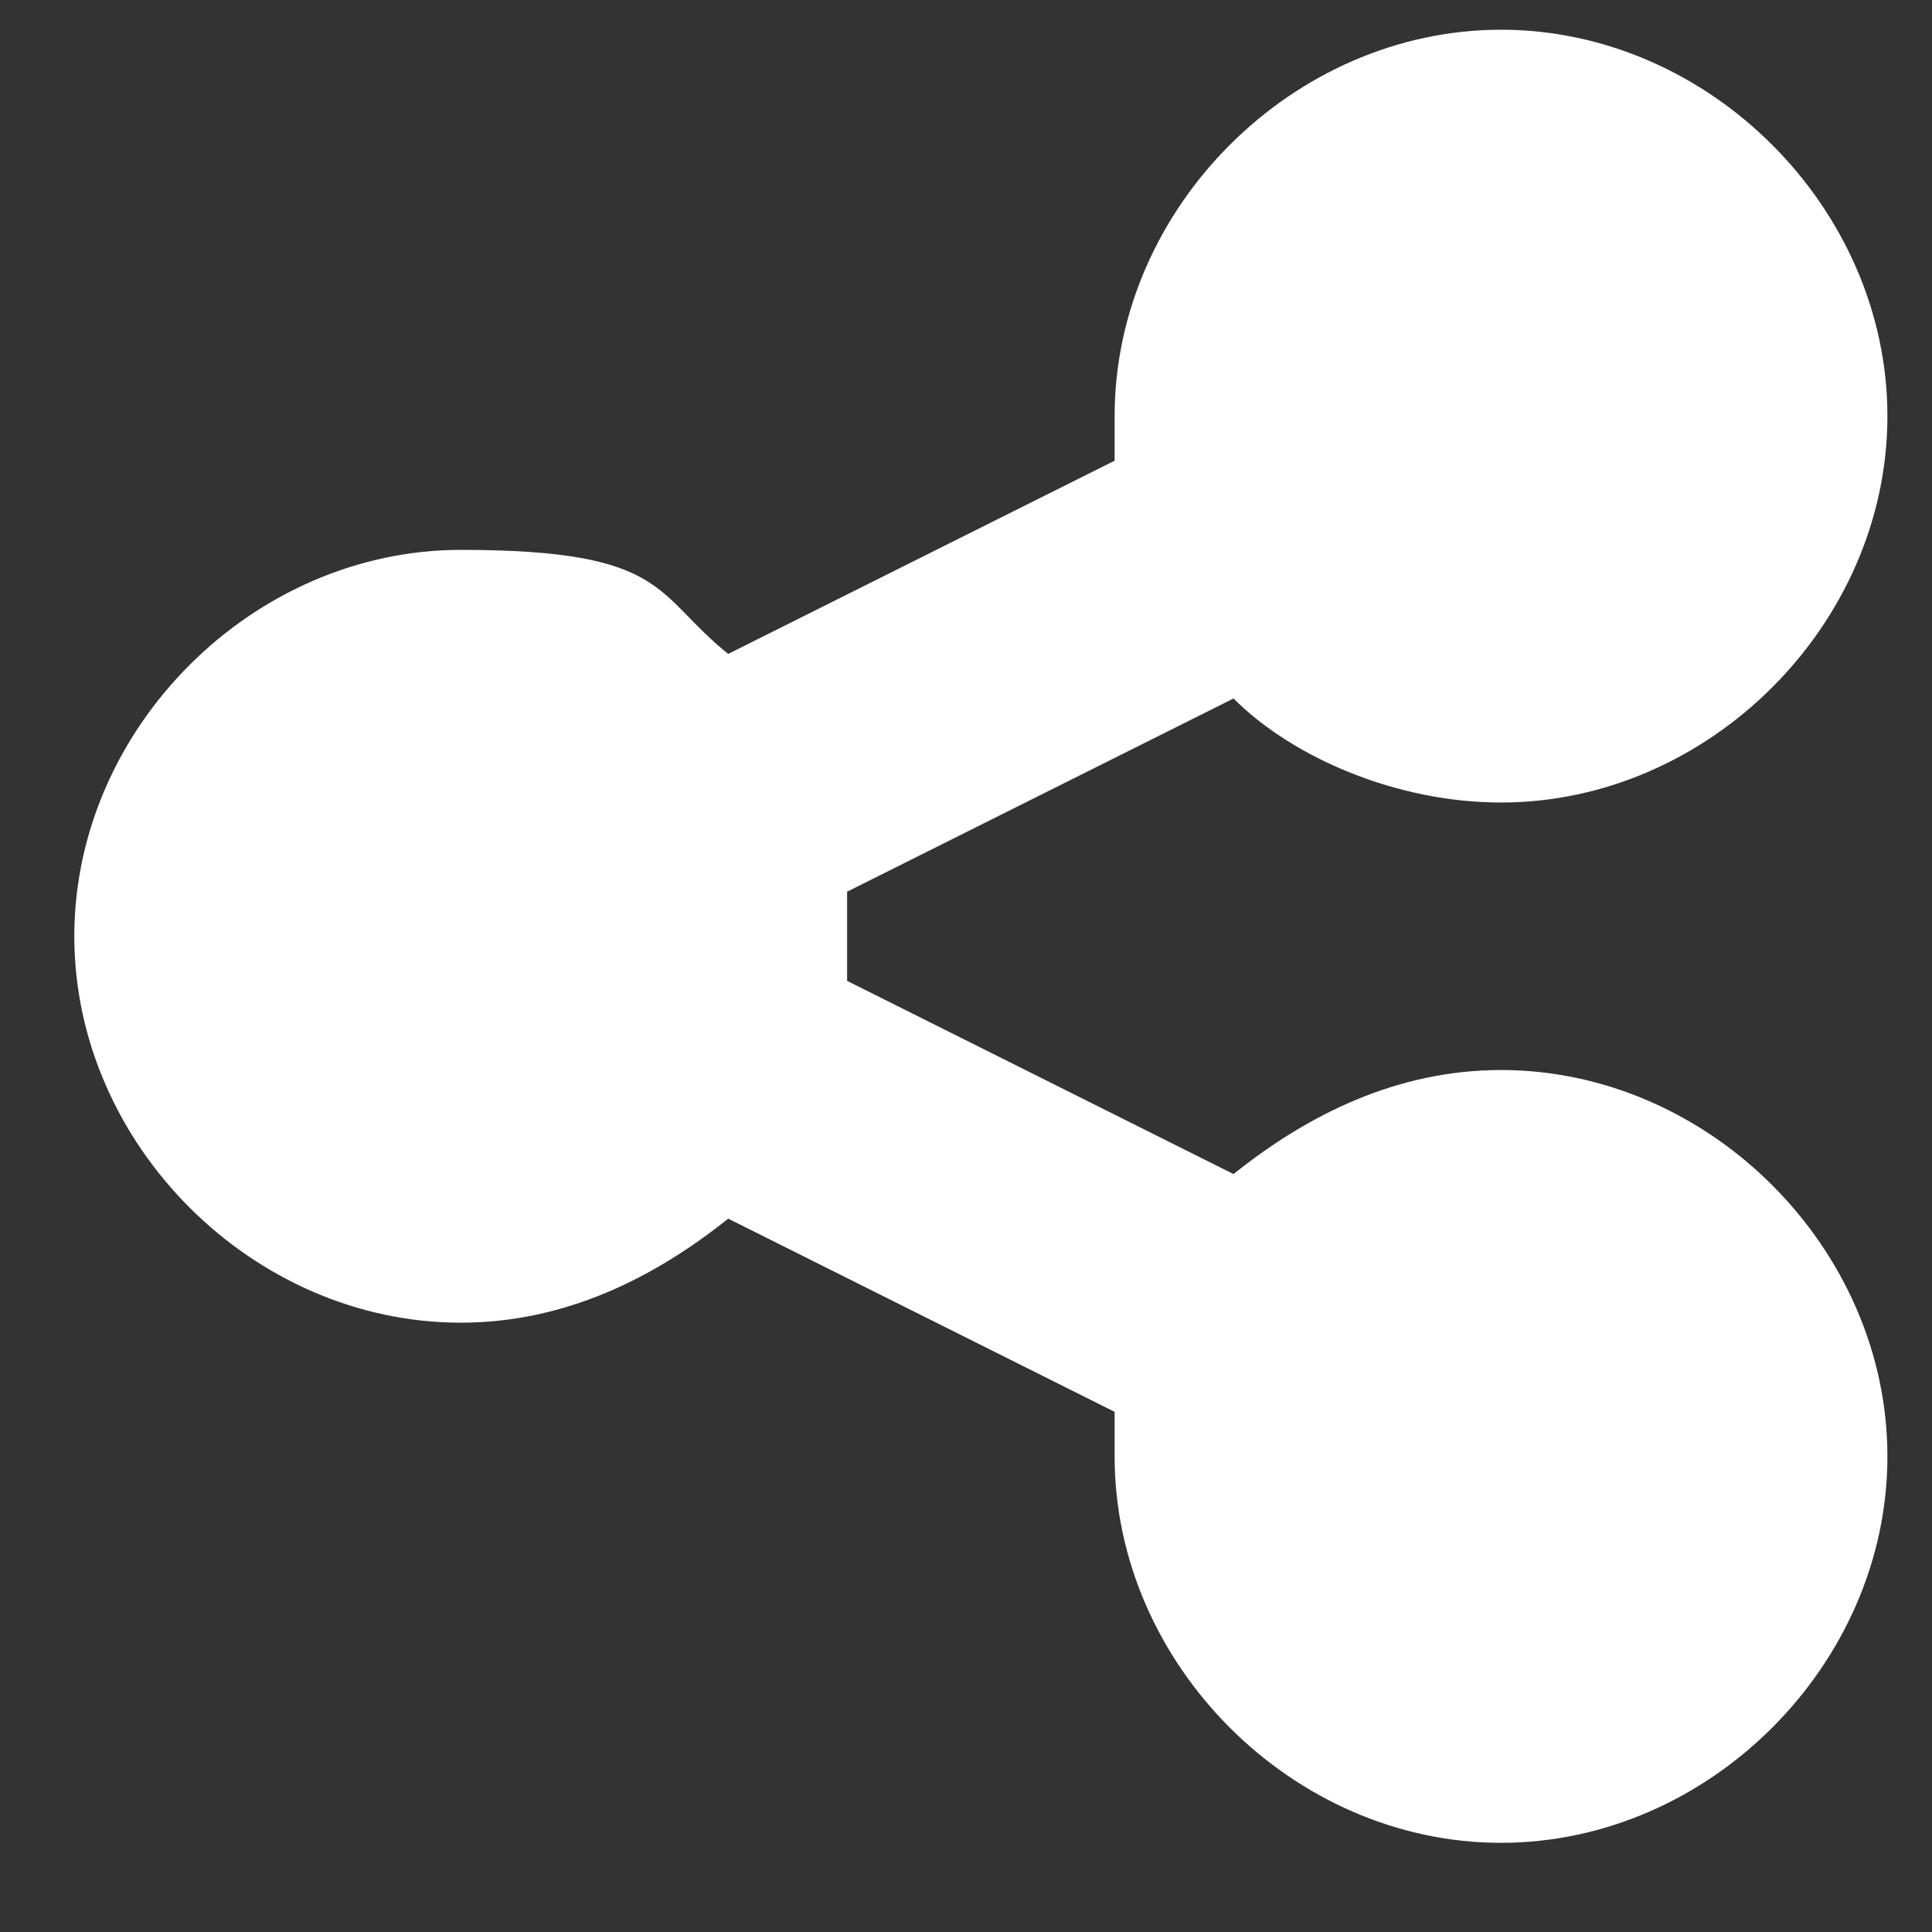 <?xml version="1.0" encoding="UTF-8"?>
<svg id="_レイヤー_1" data-name="レイヤー_1" xmlns="http://www.w3.org/2000/svg" version="1.1" viewBox="0 0 13 13">
  <rect x="0" y="0" width="13" height="13" fill="#333333" stroke="none"/>
  <!-- Generator: Adobe Illustrator 29.1.0, SVG Export Plug-In . SVG Version: 2.1.0 Build 142)  -->
  <defs>
    <style>
      .st0 {
        fill: #fff;
      }
    </style>
  </defs>
  <path class="st0" d="M10.1,5.4c-.7,0-1.4-.3-1.8-.7l-2.6,1.3c0,0,0,.2,0,.3s0,.2,0,.3l2.6,1.3c.5-.4,1.1-.7,1.8-.7,1.4,0,2.6,1.2,2.6,2.6s-1.2,2.6-2.6,2.6-2.6-1.2-2.6-2.6v-.3l-2.6-1.3c-.5.4-1.1.7-1.8.7-1.4,0-2.6-1.2-2.6-2.6s1.2-2.6,2.6-2.6,1.3.3,1.8.7l2.6-1.3v-.3c0-1.4,1.2-2.6,2.6-2.6s2.6,1.2,2.6,2.6-1.2,2.6-2.6,2.6Z"/>
</svg>